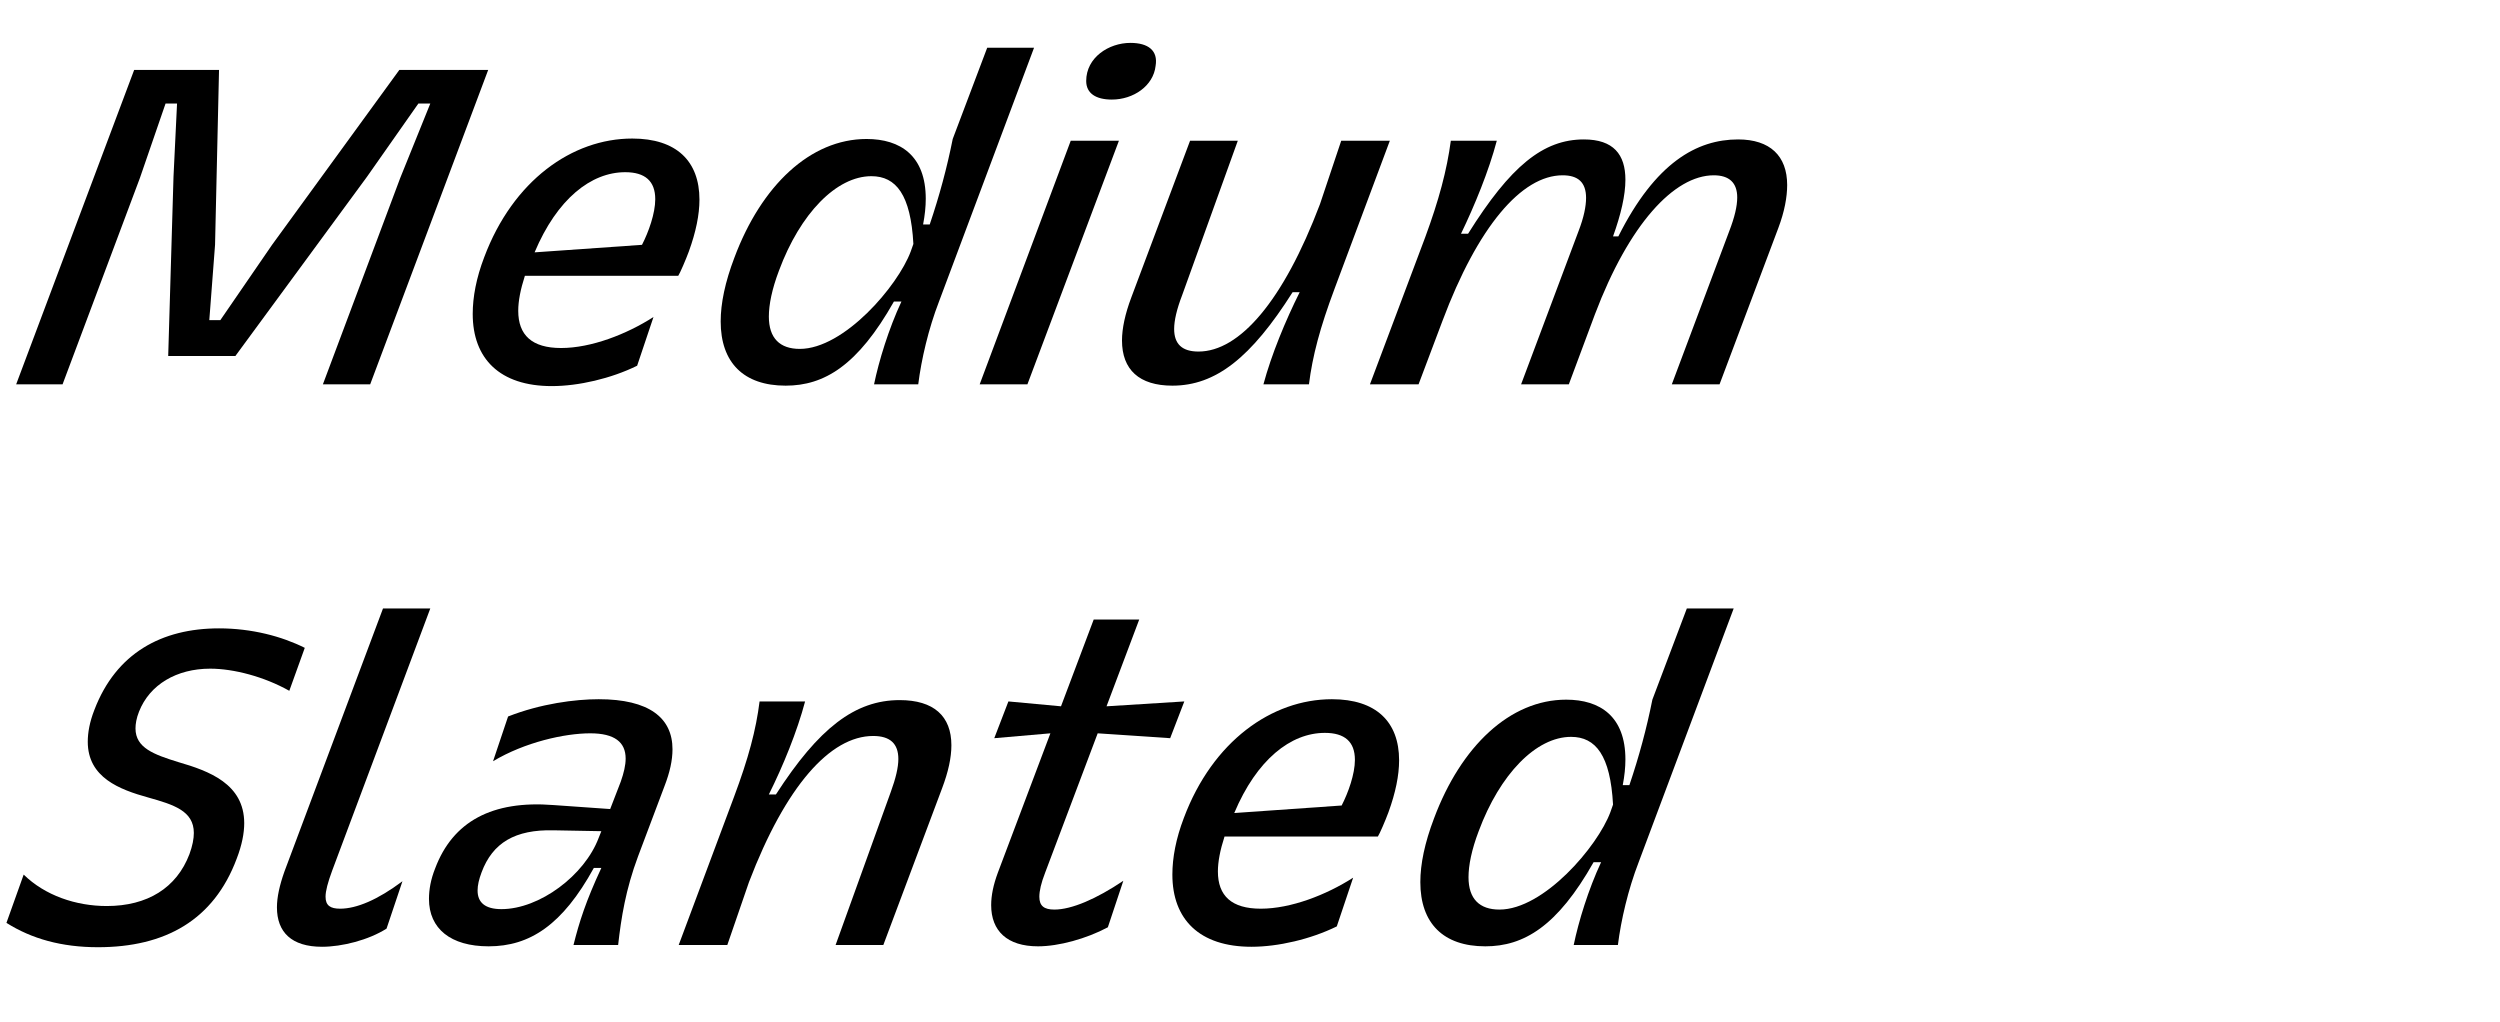<?xml version="1.0" encoding="UTF-8" standalone="no"?>
<!DOCTYPE svg PUBLIC "-//W3C//DTD SVG 1.1//EN" "http://www.w3.org/Graphics/SVG/1.1/DTD/svg11.dtd">
<svg width="100%" height="100%" viewBox="0 0 372 152" version="1.1" xmlns="http://www.w3.org/2000/svg" xmlns:xlink="http://www.w3.org/1999/xlink" xml:space="preserve" xmlns:serif="http://www.serif.com/" style="fill-rule:evenodd;clip-rule:evenodd;stroke-linejoin:round;stroke-miterlimit:2;">
    <g transform="matrix(1,0,0,1,-6083,-10994)">
        <g id="M-Slanted" serif:id="M Slanted" transform="matrix(0.411,0,0,0.8,3011.74,10994.1)">
            <rect x="7467.35" y="0" width="903.021" height="189.74" style="fill:none;"/>
            <g transform="matrix(0.948,0,0,0.488,2552.77,-5097.39)">
                <g transform="matrix(168.791,0,0,168.791,5192.04,10591.7)">
                    <path d="M0.824,-0L1.091,-0.71L0.89,-0.71L0.602,-0.315L0.485,-0.145L0.46,-0.145L0.473,-0.315L0.482,-0.71L0.29,-0.71L0.023,-0L0.128,-0L0.303,-0.466L0.361,-0.634L0.387,-0.634L0.379,-0.469L0.367,-0.064L0.519,-0.064L0.817,-0.469L0.933,-0.634L0.96,-0.634L0.892,-0.466L0.717,-0L0.824,-0Z" style="fill-rule:nonzero;"/>
                </g>
                <g transform="matrix(168.791,0,0,168.791,5357.96,10591.7)">
                    <path d="M0.191,-0.245L0.538,-0.245C0.542,-0.251 0.555,-0.281 0.562,-0.3C0.578,-0.344 0.586,-0.383 0.586,-0.417C0.586,-0.504 0.534,-0.555 0.434,-0.555C0.298,-0.555 0.164,-0.46 0.099,-0.287C0.081,-0.24 0.073,-0.197 0.073,-0.159C0.073,-0.058 0.134,0.004 0.252,0.004C0.312,0.004 0.386,-0.013 0.445,-0.042L0.482,-0.152C0.421,-0.113 0.341,-0.082 0.273,-0.082C0.207,-0.082 0.176,-0.111 0.176,-0.166C0.176,-0.188 0.181,-0.214 0.191,-0.245ZM0.418,-0.479C0.463,-0.479 0.486,-0.459 0.486,-0.418C0.486,-0.386 0.471,-0.344 0.456,-0.315L0.213,-0.298C0.264,-0.419 0.341,-0.479 0.418,-0.479Z" style="fill-rule:nonzero;"/>
                </g>
                <g transform="matrix(168.791,0,0,168.791,5453.67,10591.7)">
                    <path d="M0.776,-0.76L0.67,-0.76L0.592,-0.554C0.579,-0.489 0.562,-0.426 0.54,-0.361L0.525,-0.361C0.529,-0.382 0.531,-0.401 0.531,-0.419C0.531,-0.516 0.474,-0.554 0.397,-0.554C0.27,-0.554 0.159,-0.449 0.098,-0.286C0.077,-0.231 0.067,-0.183 0.067,-0.142C0.067,-0.049 0.119,0.003 0.214,0.003C0.301,0.003 0.377,-0.042 0.459,-0.187L0.476,-0.187C0.447,-0.125 0.425,-0.053 0.414,-0L0.514,-0C0.521,-0.056 0.537,-0.125 0.561,-0.187L0.776,-0.76ZM0.408,-0.47C0.464,-0.47 0.497,-0.428 0.503,-0.317L0.497,-0.3C0.468,-0.222 0.346,-0.08 0.246,-0.08C0.201,-0.08 0.176,-0.104 0.176,-0.153C0.176,-0.18 0.183,-0.215 0.199,-0.257C0.247,-0.386 0.329,-0.47 0.408,-0.47Z" style="fill-rule:nonzero;"/>
                </g>
                <g transform="matrix(168.791,0,0,168.791,5561.53,10591.7)">
                    <path d="M0.014,-0L0.122,-0L0.329,-0.55L0.22,-0.55L0.014,-0ZM0.255,-0.685C0.255,-0.657 0.277,-0.643 0.313,-0.643C0.362,-0.643 0.407,-0.674 0.412,-0.719C0.418,-0.754 0.395,-0.771 0.355,-0.771C0.306,-0.771 0.255,-0.738 0.255,-0.685Z" style="fill-rule:nonzero;"/>
                </g>
                <g transform="matrix(168.791,0,0,168.791,5607.44,10591.7)">
                    <path d="M0.67,-0.55L0.56,-0.55L0.512,-0.407C0.429,-0.188 0.33,-0.074 0.237,-0.074C0.2,-0.074 0.182,-0.091 0.182,-0.125C0.182,-0.144 0.188,-0.17 0.2,-0.201L0.326,-0.55L0.218,-0.55L0.085,-0.196C0.071,-0.159 0.064,-0.126 0.064,-0.099C0.064,-0.033 0.103,0.003 0.178,0.003C0.276,0.003 0.356,-0.06 0.45,-0.208L0.466,-0.208C0.434,-0.144 0.402,-0.067 0.384,-0L0.487,-0C0.495,-0.064 0.512,-0.128 0.545,-0.216L0.67,-0.55Z" style="fill-rule:nonzero;"/>
                </g>
                <g transform="matrix(168.791,0,0,168.791,5710.74,10591.7)">
                    <path d="M0.013,-0L0.123,-0L0.177,-0.143C0.257,-0.356 0.356,-0.472 0.449,-0.472C0.484,-0.472 0.502,-0.456 0.502,-0.421C0.502,-0.402 0.497,-0.377 0.485,-0.346L0.355,-0L0.463,-0L0.522,-0.158C0.599,-0.361 0.701,-0.472 0.791,-0.472C0.826,-0.472 0.844,-0.455 0.844,-0.422C0.844,-0.402 0.838,-0.377 0.826,-0.346L0.696,-0L0.804,-0L0.937,-0.353C0.951,-0.39 0.957,-0.423 0.957,-0.45C0.957,-0.516 0.918,-0.553 0.846,-0.553C0.753,-0.553 0.659,-0.501 0.575,-0.334L0.563,-0.334C0.581,-0.384 0.591,-0.427 0.591,-0.462C0.591,-0.519 0.564,-0.553 0.497,-0.553C0.405,-0.553 0.331,-0.493 0.235,-0.34L0.219,-0.34C0.25,-0.404 0.282,-0.482 0.3,-0.55L0.196,-0.55C0.187,-0.483 0.169,-0.416 0.138,-0.332L0.013,-0Z" style="fill-rule:nonzero;"/>
                </g>
                <g transform="matrix(168.791,0,0,168.791,5192.04,10805.4)">
                    <path d="M0.001,-0.05C0.058,-0.014 0.126,0.005 0.208,0.005C0.36,0.005 0.47,-0.056 0.522,-0.195C0.534,-0.226 0.539,-0.253 0.539,-0.275C0.539,-0.364 0.459,-0.393 0.39,-0.413C0.335,-0.43 0.293,-0.445 0.293,-0.489C0.293,-0.499 0.295,-0.512 0.301,-0.527C0.325,-0.588 0.386,-0.624 0.462,-0.624C0.515,-0.624 0.584,-0.606 0.641,-0.574L0.676,-0.671C0.624,-0.697 0.556,-0.715 0.482,-0.715C0.352,-0.715 0.249,-0.659 0.2,-0.531C0.189,-0.503 0.185,-0.479 0.185,-0.459C0.185,-0.378 0.257,-0.351 0.322,-0.333C0.379,-0.317 0.425,-0.303 0.425,-0.253C0.425,-0.24 0.422,-0.224 0.415,-0.205C0.386,-0.129 0.32,-0.088 0.228,-0.088C0.158,-0.088 0.088,-0.112 0.04,-0.159L0.001,-0.05Z" style="fill-rule:nonzero;"/>
                </g>
                <g transform="matrix(168.791,0,0,168.791,5286.06,10805.4)">
                    <path d="M0.199,-0.082C0.177,-0.082 0.166,-0.089 0.166,-0.109C0.166,-0.122 0.171,-0.141 0.181,-0.168L0.403,-0.76L0.296,-0.76L0.073,-0.166C0.062,-0.135 0.056,-0.108 0.056,-0.085C0.056,-0.029 0.089,0.004 0.158,0.004C0.203,0.004 0.263,-0.011 0.304,-0.037L0.34,-0.144C0.284,-0.102 0.236,-0.082 0.199,-0.082Z" style="fill-rule:nonzero;"/>
                </g>
                <g transform="matrix(168.791,0,0,168.791,5348.51,10805.4)">
                    <path d="M0.458,-0C0.465,-0.062 0.475,-0.125 0.503,-0.2L0.563,-0.359C0.575,-0.39 0.581,-0.417 0.581,-0.442C0.581,-0.513 0.528,-0.555 0.414,-0.555C0.361,-0.555 0.283,-0.545 0.209,-0.516L0.175,-0.415C0.247,-0.458 0.337,-0.478 0.395,-0.478C0.45,-0.478 0.475,-0.458 0.475,-0.421C0.475,-0.406 0.471,-0.389 0.464,-0.369L0.44,-0.307L0.312,-0.316C0.173,-0.327 0.084,-0.279 0.044,-0.173C0.034,-0.148 0.03,-0.125 0.03,-0.104C0.03,-0.037 0.079,0.003 0.165,0.003C0.258,0.003 0.332,-0.045 0.403,-0.174L0.42,-0.174C0.385,-0.099 0.37,-0.052 0.357,-0L0.458,-0ZM0.42,-0.257L0.414,-0.242C0.382,-0.157 0.28,-0.081 0.194,-0.081C0.157,-0.081 0.14,-0.096 0.14,-0.123C0.14,-0.135 0.143,-0.148 0.149,-0.164C0.174,-0.231 0.225,-0.261 0.312,-0.259L0.42,-0.257Z" style="fill-rule:nonzero;"/>
                </g>
                <g transform="matrix(168.791,0,0,168.791,5446.75,10805.4)">
                    <path d="M0.013,-0L0.123,-0L0.172,-0.142C0.255,-0.359 0.356,-0.472 0.453,-0.472C0.491,-0.472 0.51,-0.455 0.51,-0.42C0.51,-0.401 0.504,-0.376 0.493,-0.346L0.368,-0L0.476,-0L0.609,-0.354C0.623,-0.391 0.63,-0.423 0.63,-0.451C0.63,-0.517 0.59,-0.553 0.513,-0.553C0.412,-0.553 0.33,-0.49 0.233,-0.34L0.217,-0.34C0.249,-0.404 0.281,-0.482 0.299,-0.55L0.196,-0.55C0.188,-0.486 0.171,-0.422 0.138,-0.334L0.013,-0Z" style="fill-rule:nonzero;"/>
                </g>
                <g transform="matrix(168.791,0,0,168.791,5548.7,10805.4)">
                    <path d="M0.415,-0.145C0.354,-0.104 0.298,-0.08 0.259,-0.08C0.236,-0.08 0.225,-0.088 0.225,-0.109C0.225,-0.122 0.229,-0.14 0.238,-0.163L0.357,-0.478L0.521,-0.467L0.553,-0.55L0.377,-0.539L0.451,-0.735L0.348,-0.735L0.274,-0.539L0.155,-0.55L0.123,-0.467L0.25,-0.478L0.131,-0.163C0.121,-0.136 0.116,-0.112 0.116,-0.09C0.116,-0.032 0.152,0.003 0.222,0.003C0.269,0.003 0.331,-0.014 0.38,-0.04L0.415,-0.145Z" style="fill-rule:nonzero;"/>
                </g>
                <g transform="matrix(168.791,0,0,168.791,5625.16,10805.4)">
                    <path d="M0.191,-0.245L0.538,-0.245C0.542,-0.251 0.555,-0.281 0.562,-0.3C0.578,-0.344 0.586,-0.383 0.586,-0.417C0.586,-0.504 0.534,-0.555 0.434,-0.555C0.298,-0.555 0.164,-0.46 0.099,-0.287C0.081,-0.24 0.073,-0.197 0.073,-0.159C0.073,-0.058 0.134,0.004 0.252,0.004C0.312,0.004 0.386,-0.013 0.445,-0.042L0.482,-0.152C0.421,-0.113 0.341,-0.082 0.273,-0.082C0.207,-0.082 0.176,-0.111 0.176,-0.166C0.176,-0.188 0.181,-0.214 0.191,-0.245ZM0.418,-0.479C0.463,-0.479 0.486,-0.459 0.486,-0.418C0.486,-0.386 0.471,-0.344 0.456,-0.315L0.213,-0.298C0.264,-0.419 0.341,-0.479 0.418,-0.479Z" style="fill-rule:nonzero;"/>
                </g>
                <g transform="matrix(168.791,0,0,168.791,5720.87,10805.4)">
                    <path d="M0.776,-0.76L0.67,-0.76L0.592,-0.554C0.579,-0.489 0.562,-0.426 0.54,-0.361L0.525,-0.361C0.529,-0.382 0.531,-0.401 0.531,-0.419C0.531,-0.516 0.474,-0.554 0.397,-0.554C0.27,-0.554 0.159,-0.449 0.098,-0.286C0.077,-0.231 0.067,-0.183 0.067,-0.142C0.067,-0.049 0.119,0.003 0.214,0.003C0.301,0.003 0.377,-0.042 0.459,-0.187L0.476,-0.187C0.447,-0.125 0.425,-0.053 0.414,-0L0.514,-0C0.521,-0.056 0.537,-0.125 0.561,-0.187L0.776,-0.76ZM0.408,-0.47C0.464,-0.47 0.497,-0.428 0.503,-0.317L0.497,-0.3C0.468,-0.222 0.346,-0.08 0.246,-0.08C0.201,-0.08 0.176,-0.104 0.176,-0.153C0.176,-0.18 0.183,-0.215 0.199,-0.257C0.247,-0.386 0.329,-0.47 0.408,-0.47Z" style="fill-rule:nonzero;"/>
                </g>
            </g>
        </g>
    </g>
</svg>
